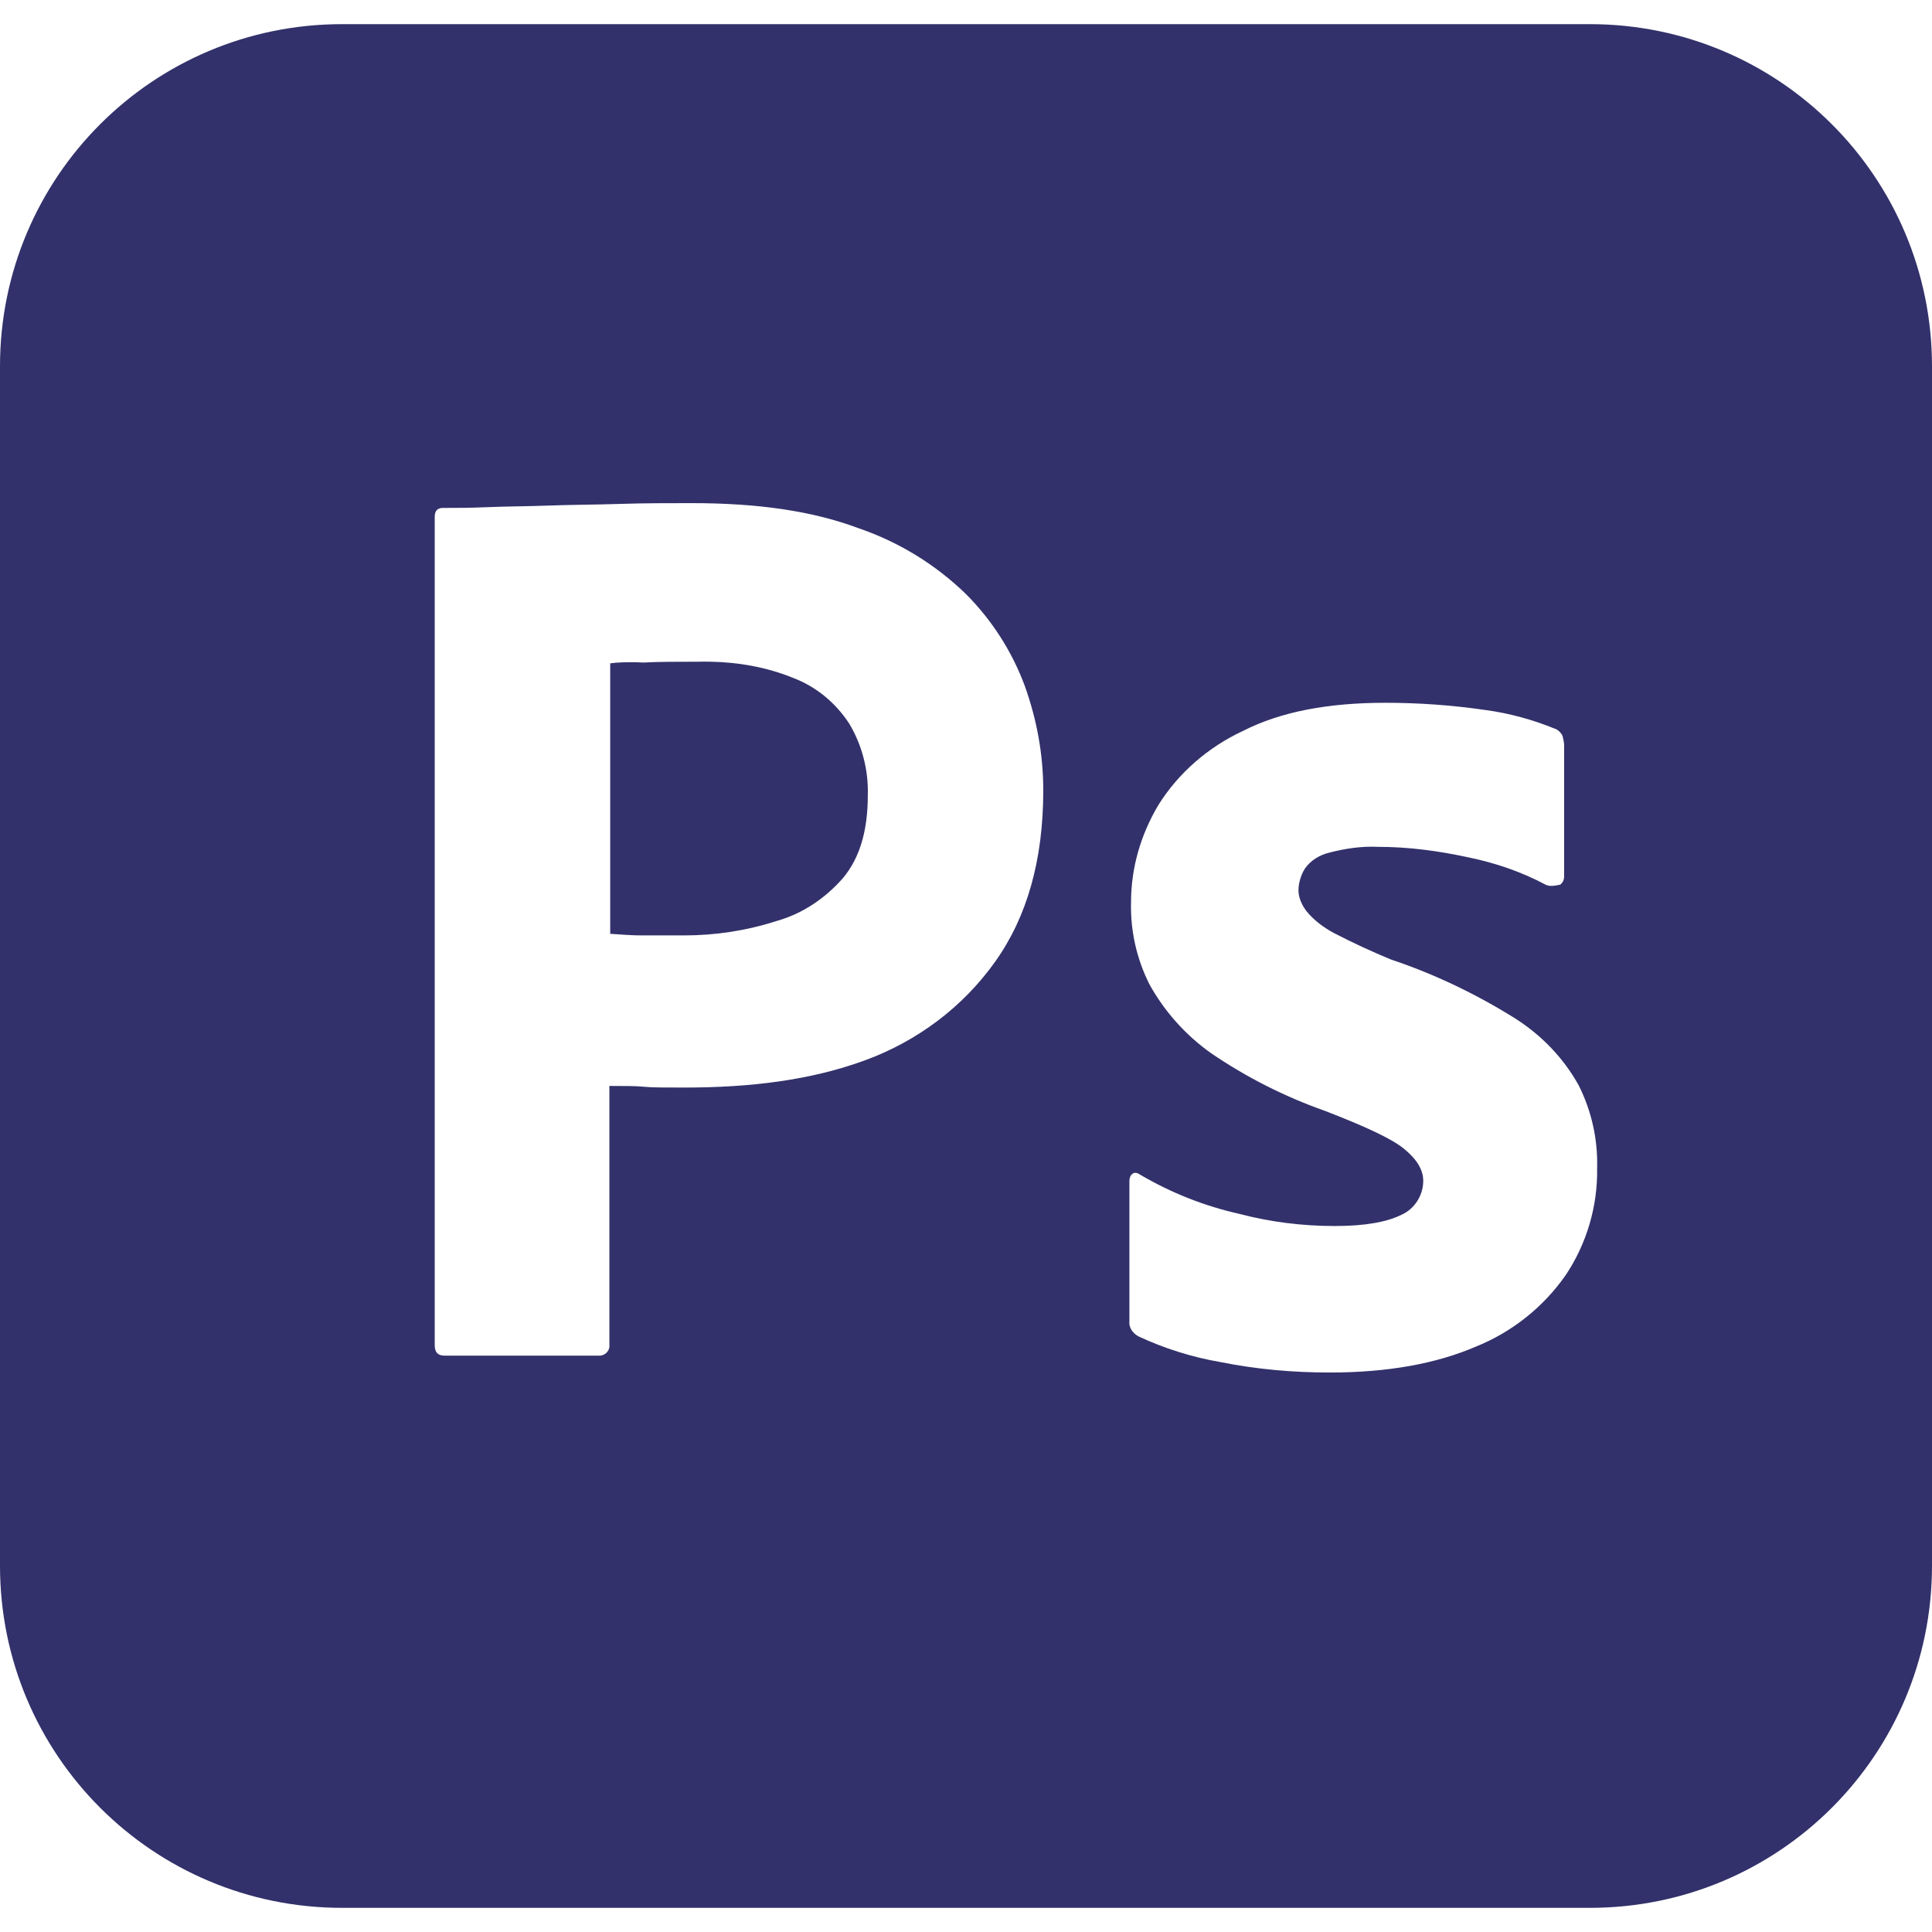 <?xml version="1.0" encoding="UTF-8"?>
<svg xmlns="http://www.w3.org/2000/svg" width="128" height="128" viewBox="0 0 128 128" fill="none">
  <path d="M22.666 1.6C10.133 1.6 0 11.734 0 24.268V103.732C0 116.266 10.133 126.4 22.666 126.4H105.334C117.867 126.4 128 116.266 128 103.732V24.268C128 11.734 117.867 1.6 105.334 1.6H22.666ZM45.867 33.334C50.24 33.334 53.867 33.866 56.853 34.986C59.531 35.896 61.972 37.39 64 39.361C65.719 41.085 67.047 43.158 67.894 45.44C68.694 47.68 69.119 49.973 69.119 52.373C69.119 56.96 68.053 60.746 65.919 63.733C63.787 66.719 60.801 68.96 57.334 70.24C53.707 71.574 49.707 72.053 45.334 72.053C44.054 72.053 43.199 72.053 42.666 72C42.133 71.947 41.386 71.947 40.373 71.947V89.067C40.426 89.44 40.16 89.761 39.787 89.814H29.44C29.014 89.814 28.802 89.599 28.802 89.119V34.24C28.802 33.867 28.962 33.652 29.335 33.652C30.242 33.652 31.095 33.652 32.321 33.6C33.601 33.546 34.934 33.548 36.374 33.494C37.814 33.441 39.361 33.44 41.014 33.387C42.668 33.333 44.267 33.334 45.867 33.334ZM47.057 43.838C46.785 43.833 46.512 43.834 46.24 43.84C44.854 43.84 43.627 43.841 42.613 43.895C41.547 43.841 40.801 43.894 40.428 43.947V61.867C41.174 61.921 41.866 61.973 42.506 61.973H45.334C47.414 61.973 49.494 61.653 51.467 61.013C53.174 60.533 54.667 59.519 55.84 58.186C56.96 56.852 57.494 55.04 57.494 52.693C57.544 51.027 57.119 49.38 56.268 47.947C55.361 46.561 54.08 45.493 52.533 44.907C50.806 44.207 48.957 43.875 47.057 43.838ZM91.787 46.561C93.974 46.561 96.214 46.719 98.4 47.039C100 47.252 101.546 47.681 102.986 48.268C103.2 48.321 103.413 48.533 103.519 48.746C103.573 48.959 103.627 49.173 103.627 49.386V58.08C103.628 58.184 103.604 58.286 103.558 58.379C103.512 58.471 103.444 58.552 103.361 58.613C102.881 58.72 102.614 58.72 102.401 58.613C100.801 57.76 99.093 57.174 97.279 56.801C95.306 56.374 93.333 56.106 91.307 56.106C90.24 56.052 89.119 56.214 88.106 56.48C87.412 56.64 86.826 57.014 86.453 57.547C86.187 57.974 86.027 58.507 86.027 58.987C86.027 59.467 86.241 59.947 86.561 60.373C87.041 60.96 87.68 61.441 88.373 61.815C89.61 62.455 90.873 63.041 92.16 63.572C95.04 64.532 97.813 65.867 100.373 67.467C102.133 68.587 103.573 70.081 104.586 71.894C105.444 73.595 105.866 75.483 105.814 77.387C105.857 79.908 105.13 82.382 103.732 84.48C102.245 86.609 100.17 88.258 97.76 89.226C95.146 90.346 91.946 90.933 88.106 90.933C85.652 90.933 83.254 90.72 80.854 90.24C78.973 89.915 77.144 89.341 75.414 88.533C75.041 88.32 74.773 87.946 74.826 87.519V78.24C74.826 78.08 74.879 77.866 75.039 77.76C75.199 77.653 75.359 77.708 75.519 77.814C77.574 79.026 79.805 79.908 82.133 80.428C84.16 80.961 86.294 81.227 88.428 81.227C90.454 81.227 91.894 80.96 92.854 80.48C93.707 80.107 94.293 79.2 94.293 78.24C94.293 77.494 93.867 76.799 93.013 76.105C92.16 75.412 90.4 74.613 87.787 73.6C85.106 72.655 82.56 71.365 80.213 69.76C78.542 68.569 77.157 67.02 76.16 65.227C75.309 63.543 74.888 61.674 74.934 59.787C74.934 57.494 75.573 55.307 76.746 53.334C78.079 51.201 80.054 49.494 82.348 48.428C84.854 47.148 87.999 46.561 91.787 46.561Z" fill="#32316B"></path>
</svg>
